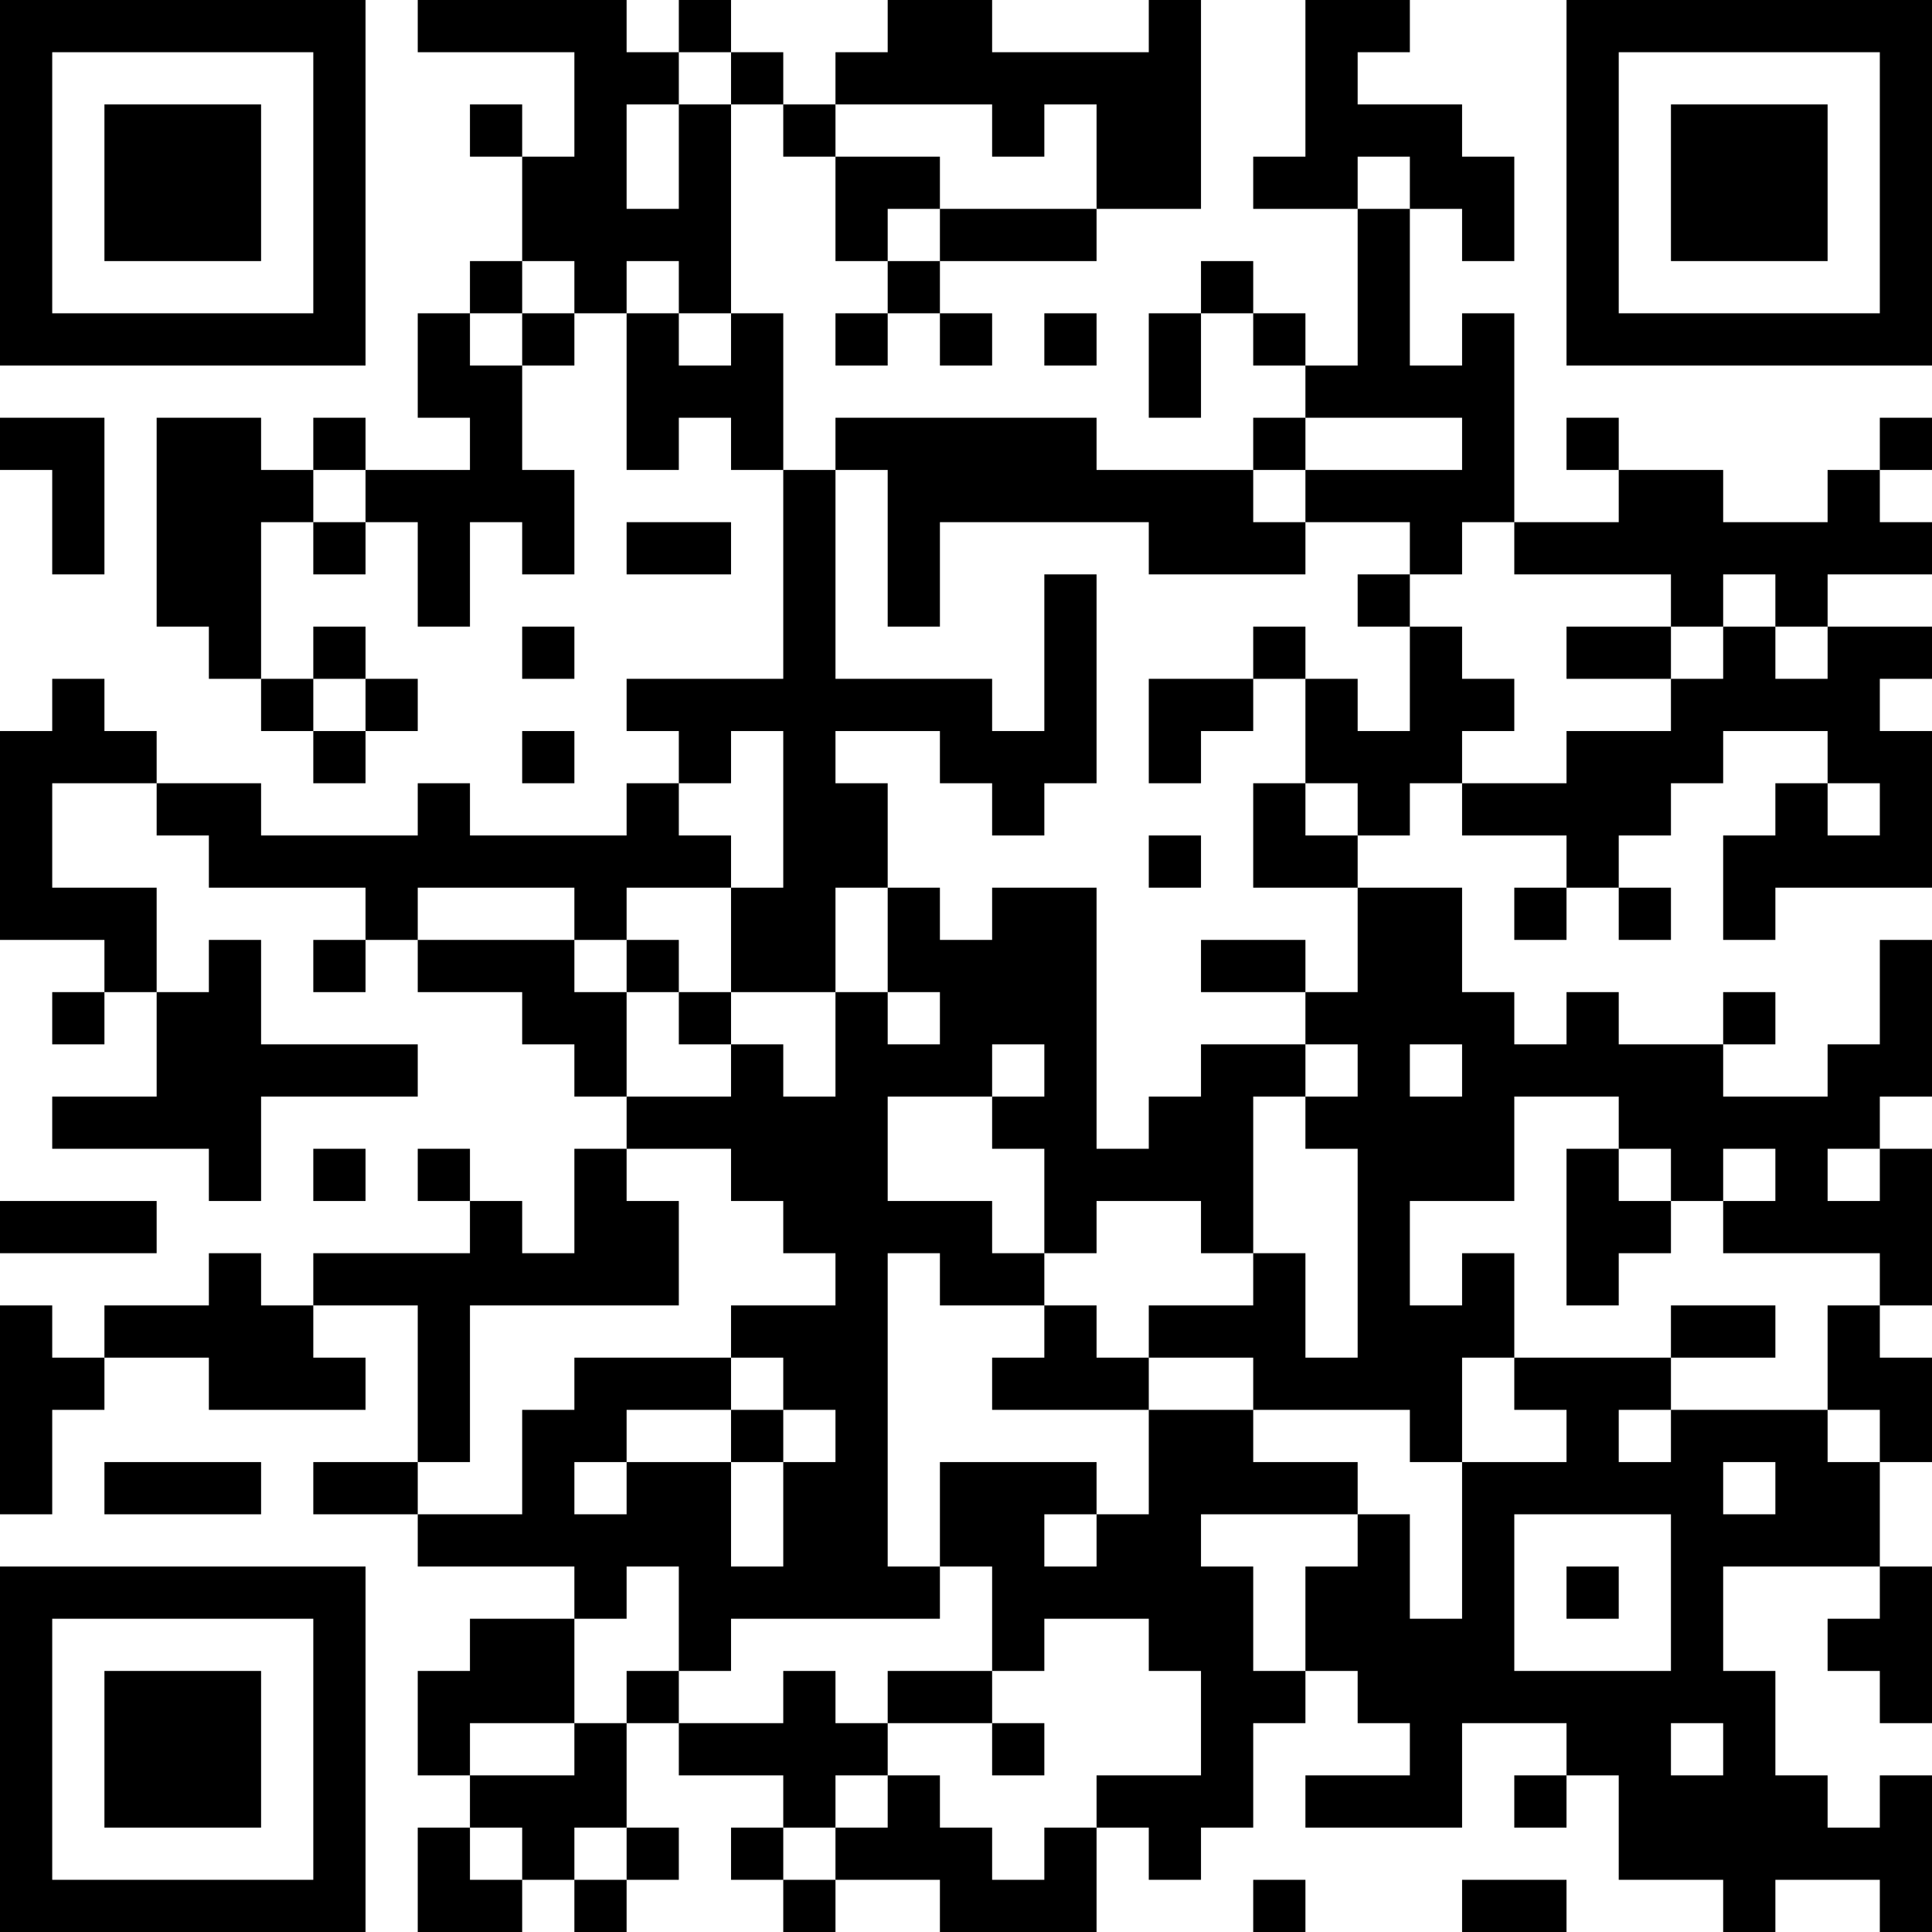 <?xml version="1.0" encoding="UTF-8"?>
<svg xmlns="http://www.w3.org/2000/svg" version="1.1" width="400" height="400" viewBox="0 0 400 400"><rect x="0" y="0" width="400" height="400" fill="#ffffff"/><g transform="scale(10.811)"><g transform="translate(0,0)"><path fill-rule="evenodd" d="M8 0L8 1L11 1L11 3L10 3L10 2L9 2L9 3L10 3L10 5L9 5L9 6L8 6L8 8L9 8L9 9L7 9L7 8L6 8L6 9L5 9L5 8L3 8L3 12L4 12L4 13L5 13L5 14L6 14L6 15L7 15L7 14L8 14L8 13L7 13L7 12L6 12L6 13L5 13L5 10L6 10L6 11L7 11L7 10L8 10L8 12L9 12L9 10L10 10L10 11L11 11L11 9L10 9L10 7L11 7L11 6L12 6L12 9L13 9L13 8L14 8L14 9L15 9L15 13L12 13L12 14L13 14L13 15L12 15L12 16L9 16L9 15L8 15L8 16L5 16L5 15L3 15L3 14L2 14L2 13L1 13L1 14L0 14L0 18L2 18L2 19L1 19L1 20L2 20L2 19L3 19L3 21L1 21L1 22L4 22L4 23L5 23L5 21L8 21L8 20L5 20L5 18L4 18L4 19L3 19L3 17L1 17L1 15L3 15L3 16L4 16L4 17L7 17L7 18L6 18L6 19L7 19L7 18L8 18L8 19L10 19L10 20L11 20L11 21L12 21L12 22L11 22L11 24L10 24L10 23L9 23L9 22L8 22L8 23L9 23L9 24L6 24L6 25L5 25L5 24L4 24L4 25L2 25L2 26L1 26L1 25L0 25L0 29L1 29L1 27L2 27L2 26L4 26L4 27L7 27L7 26L6 26L6 25L8 25L8 28L6 28L6 29L8 29L8 30L11 30L11 31L9 31L9 32L8 32L8 34L9 34L9 35L8 35L8 37L10 37L10 36L11 36L11 37L12 37L12 36L13 36L13 35L12 35L12 33L13 33L13 34L15 34L15 35L14 35L14 36L15 36L15 37L16 37L16 36L18 36L18 37L21 37L21 35L22 35L22 36L23 36L23 35L24 35L24 33L25 33L25 32L26 32L26 33L27 33L27 34L25 34L25 35L28 35L28 33L30 33L30 34L29 34L29 35L30 35L30 34L31 34L31 36L33 36L33 37L34 37L34 36L36 36L36 37L37 37L37 34L36 34L36 35L35 35L35 34L34 34L34 32L33 32L33 30L36 30L36 31L35 31L35 32L36 32L36 33L37 33L37 30L36 30L36 28L37 28L37 26L36 26L36 25L37 25L37 22L36 22L36 21L37 21L37 18L36 18L36 20L35 20L35 21L33 21L33 20L34 20L34 19L33 19L33 20L31 20L31 19L30 19L30 20L29 20L29 19L28 19L28 17L26 17L26 16L27 16L27 15L28 15L28 16L30 16L30 17L29 17L29 18L30 18L30 17L31 17L31 18L32 18L32 17L31 17L31 16L32 16L32 15L33 15L33 14L35 14L35 15L34 15L34 16L33 16L33 18L34 18L34 17L37 17L37 14L36 14L36 13L37 13L37 12L35 12L35 11L37 11L37 10L36 10L36 9L37 9L37 8L36 8L36 9L35 9L35 10L33 10L33 9L31 9L31 8L30 8L30 9L31 9L31 10L29 10L29 6L28 6L28 7L27 7L27 4L28 4L28 5L29 5L29 3L28 3L28 2L26 2L26 1L27 1L27 0L25 0L25 3L24 3L24 4L26 4L26 7L25 7L25 6L24 6L24 5L23 5L23 6L22 6L22 8L23 8L23 6L24 6L24 7L25 7L25 8L24 8L24 9L21 9L21 8L16 8L16 9L15 9L15 6L14 6L14 2L15 2L15 3L16 3L16 5L17 5L17 6L16 6L16 7L17 7L17 6L18 6L18 7L19 7L19 6L18 6L18 5L21 5L21 4L23 4L23 0L22 0L22 1L19 1L19 0L17 0L17 1L16 1L16 2L15 2L15 1L14 1L14 0L13 0L13 1L12 1L12 0ZM13 1L13 2L12 2L12 4L13 4L13 2L14 2L14 1ZM16 2L16 3L18 3L18 4L17 4L17 5L18 5L18 4L21 4L21 2L20 2L20 3L19 3L19 2ZM26 3L26 4L27 4L27 3ZM10 5L10 6L9 6L9 7L10 7L10 6L11 6L11 5ZM12 5L12 6L13 6L13 7L14 7L14 6L13 6L13 5ZM20 6L20 7L21 7L21 6ZM0 8L0 9L1 9L1 11L2 11L2 8ZM25 8L25 9L24 9L24 10L25 10L25 11L22 11L22 10L18 10L18 12L17 12L17 9L16 9L16 13L19 13L19 14L20 14L20 11L21 11L21 15L20 15L20 16L19 16L19 15L18 15L18 14L16 14L16 15L17 15L17 17L16 17L16 19L14 19L14 17L15 17L15 14L14 14L14 15L13 15L13 16L14 16L14 17L12 17L12 18L11 18L11 17L8 17L8 18L11 18L11 19L12 19L12 21L14 21L14 20L15 20L15 21L16 21L16 19L17 19L17 20L18 20L18 19L17 19L17 17L18 17L18 18L19 18L19 17L21 17L21 22L22 22L22 21L23 21L23 20L25 20L25 21L24 21L24 24L23 24L23 23L21 23L21 24L20 24L20 22L19 22L19 21L20 21L20 20L19 20L19 21L17 21L17 23L19 23L19 24L20 24L20 25L18 25L18 24L17 24L17 30L18 30L18 31L14 31L14 32L13 32L13 30L12 30L12 31L11 31L11 33L9 33L9 34L11 34L11 33L12 33L12 32L13 32L13 33L15 33L15 32L16 32L16 33L17 33L17 34L16 34L16 35L15 35L15 36L16 36L16 35L17 35L17 34L18 34L18 35L19 35L19 36L20 36L20 35L21 35L21 34L23 34L23 32L22 32L22 31L20 31L20 32L19 32L19 30L18 30L18 28L21 28L21 29L20 29L20 30L21 30L21 29L22 29L22 27L24 27L24 28L26 28L26 29L23 29L23 30L24 30L24 32L25 32L25 30L26 30L26 29L27 29L27 31L28 31L28 28L30 28L30 27L29 27L29 26L32 26L32 27L31 27L31 28L32 28L32 27L35 27L35 28L36 28L36 27L35 27L35 25L36 25L36 24L33 24L33 23L34 23L34 22L33 22L33 23L32 23L32 22L31 22L31 21L29 21L29 23L27 23L27 25L28 25L28 24L29 24L29 26L28 26L28 28L27 28L27 27L24 27L24 26L22 26L22 25L24 25L24 24L25 24L25 26L26 26L26 22L25 22L25 21L26 21L26 20L25 20L25 19L26 19L26 17L24 17L24 15L25 15L25 16L26 16L26 15L25 15L25 13L26 13L26 14L27 14L27 12L28 12L28 13L29 13L29 14L28 14L28 15L30 15L30 14L32 14L32 13L33 13L33 12L34 12L34 13L35 13L35 12L34 12L34 11L33 11L33 12L32 12L32 11L29 11L29 10L28 10L28 11L27 11L27 10L25 10L25 9L28 9L28 8ZM6 9L6 10L7 10L7 9ZM12 10L12 11L14 11L14 10ZM26 11L26 12L27 12L27 11ZM10 12L10 13L11 13L11 12ZM24 12L24 13L22 13L22 15L23 15L23 14L24 14L24 13L25 13L25 12ZM30 12L30 13L32 13L32 12ZM6 13L6 14L7 14L7 13ZM10 14L10 15L11 15L11 14ZM35 15L35 16L36 16L36 15ZM22 16L22 17L23 17L23 16ZM12 18L12 19L13 19L13 20L14 20L14 19L13 19L13 18ZM23 18L23 19L25 19L25 18ZM27 20L27 21L28 21L28 20ZM6 22L6 23L7 23L7 22ZM12 22L12 23L13 23L13 25L9 25L9 28L8 28L8 29L10 29L10 27L11 27L11 26L14 26L14 27L12 27L12 28L11 28L11 29L12 29L12 28L14 28L14 30L15 30L15 28L16 28L16 27L15 27L15 26L14 26L14 25L16 25L16 24L15 24L15 23L14 23L14 22ZM30 22L30 25L31 25L31 24L32 24L32 23L31 23L31 22ZM35 22L35 23L36 23L36 22ZM0 23L0 24L3 24L3 23ZM20 25L20 26L19 26L19 27L22 27L22 26L21 26L21 25ZM32 25L32 26L34 26L34 25ZM14 27L14 28L15 28L15 27ZM2 28L2 29L5 29L5 28ZM33 28L33 29L34 29L34 28ZM29 29L29 32L32 32L32 29ZM30 30L30 31L31 31L31 30ZM17 32L17 33L19 33L19 34L20 34L20 33L19 33L19 32ZM32 33L32 34L33 34L33 33ZM9 35L9 36L10 36L10 35ZM11 35L11 36L12 36L12 35ZM24 36L24 37L25 37L25 36ZM28 36L28 37L30 37L30 36ZM0 0L0 7L7 7L7 0ZM1 1L1 6L6 6L6 1ZM2 2L2 5L5 5L5 2ZM30 0L30 7L37 7L37 0ZM31 1L31 6L36 6L36 1ZM32 2L32 5L35 5L35 2ZM0 30L0 37L7 37L7 30ZM1 31L1 36L6 36L6 31ZM2 32L2 35L5 35L5 32Z" fill="#000000"/></g></g></svg>

